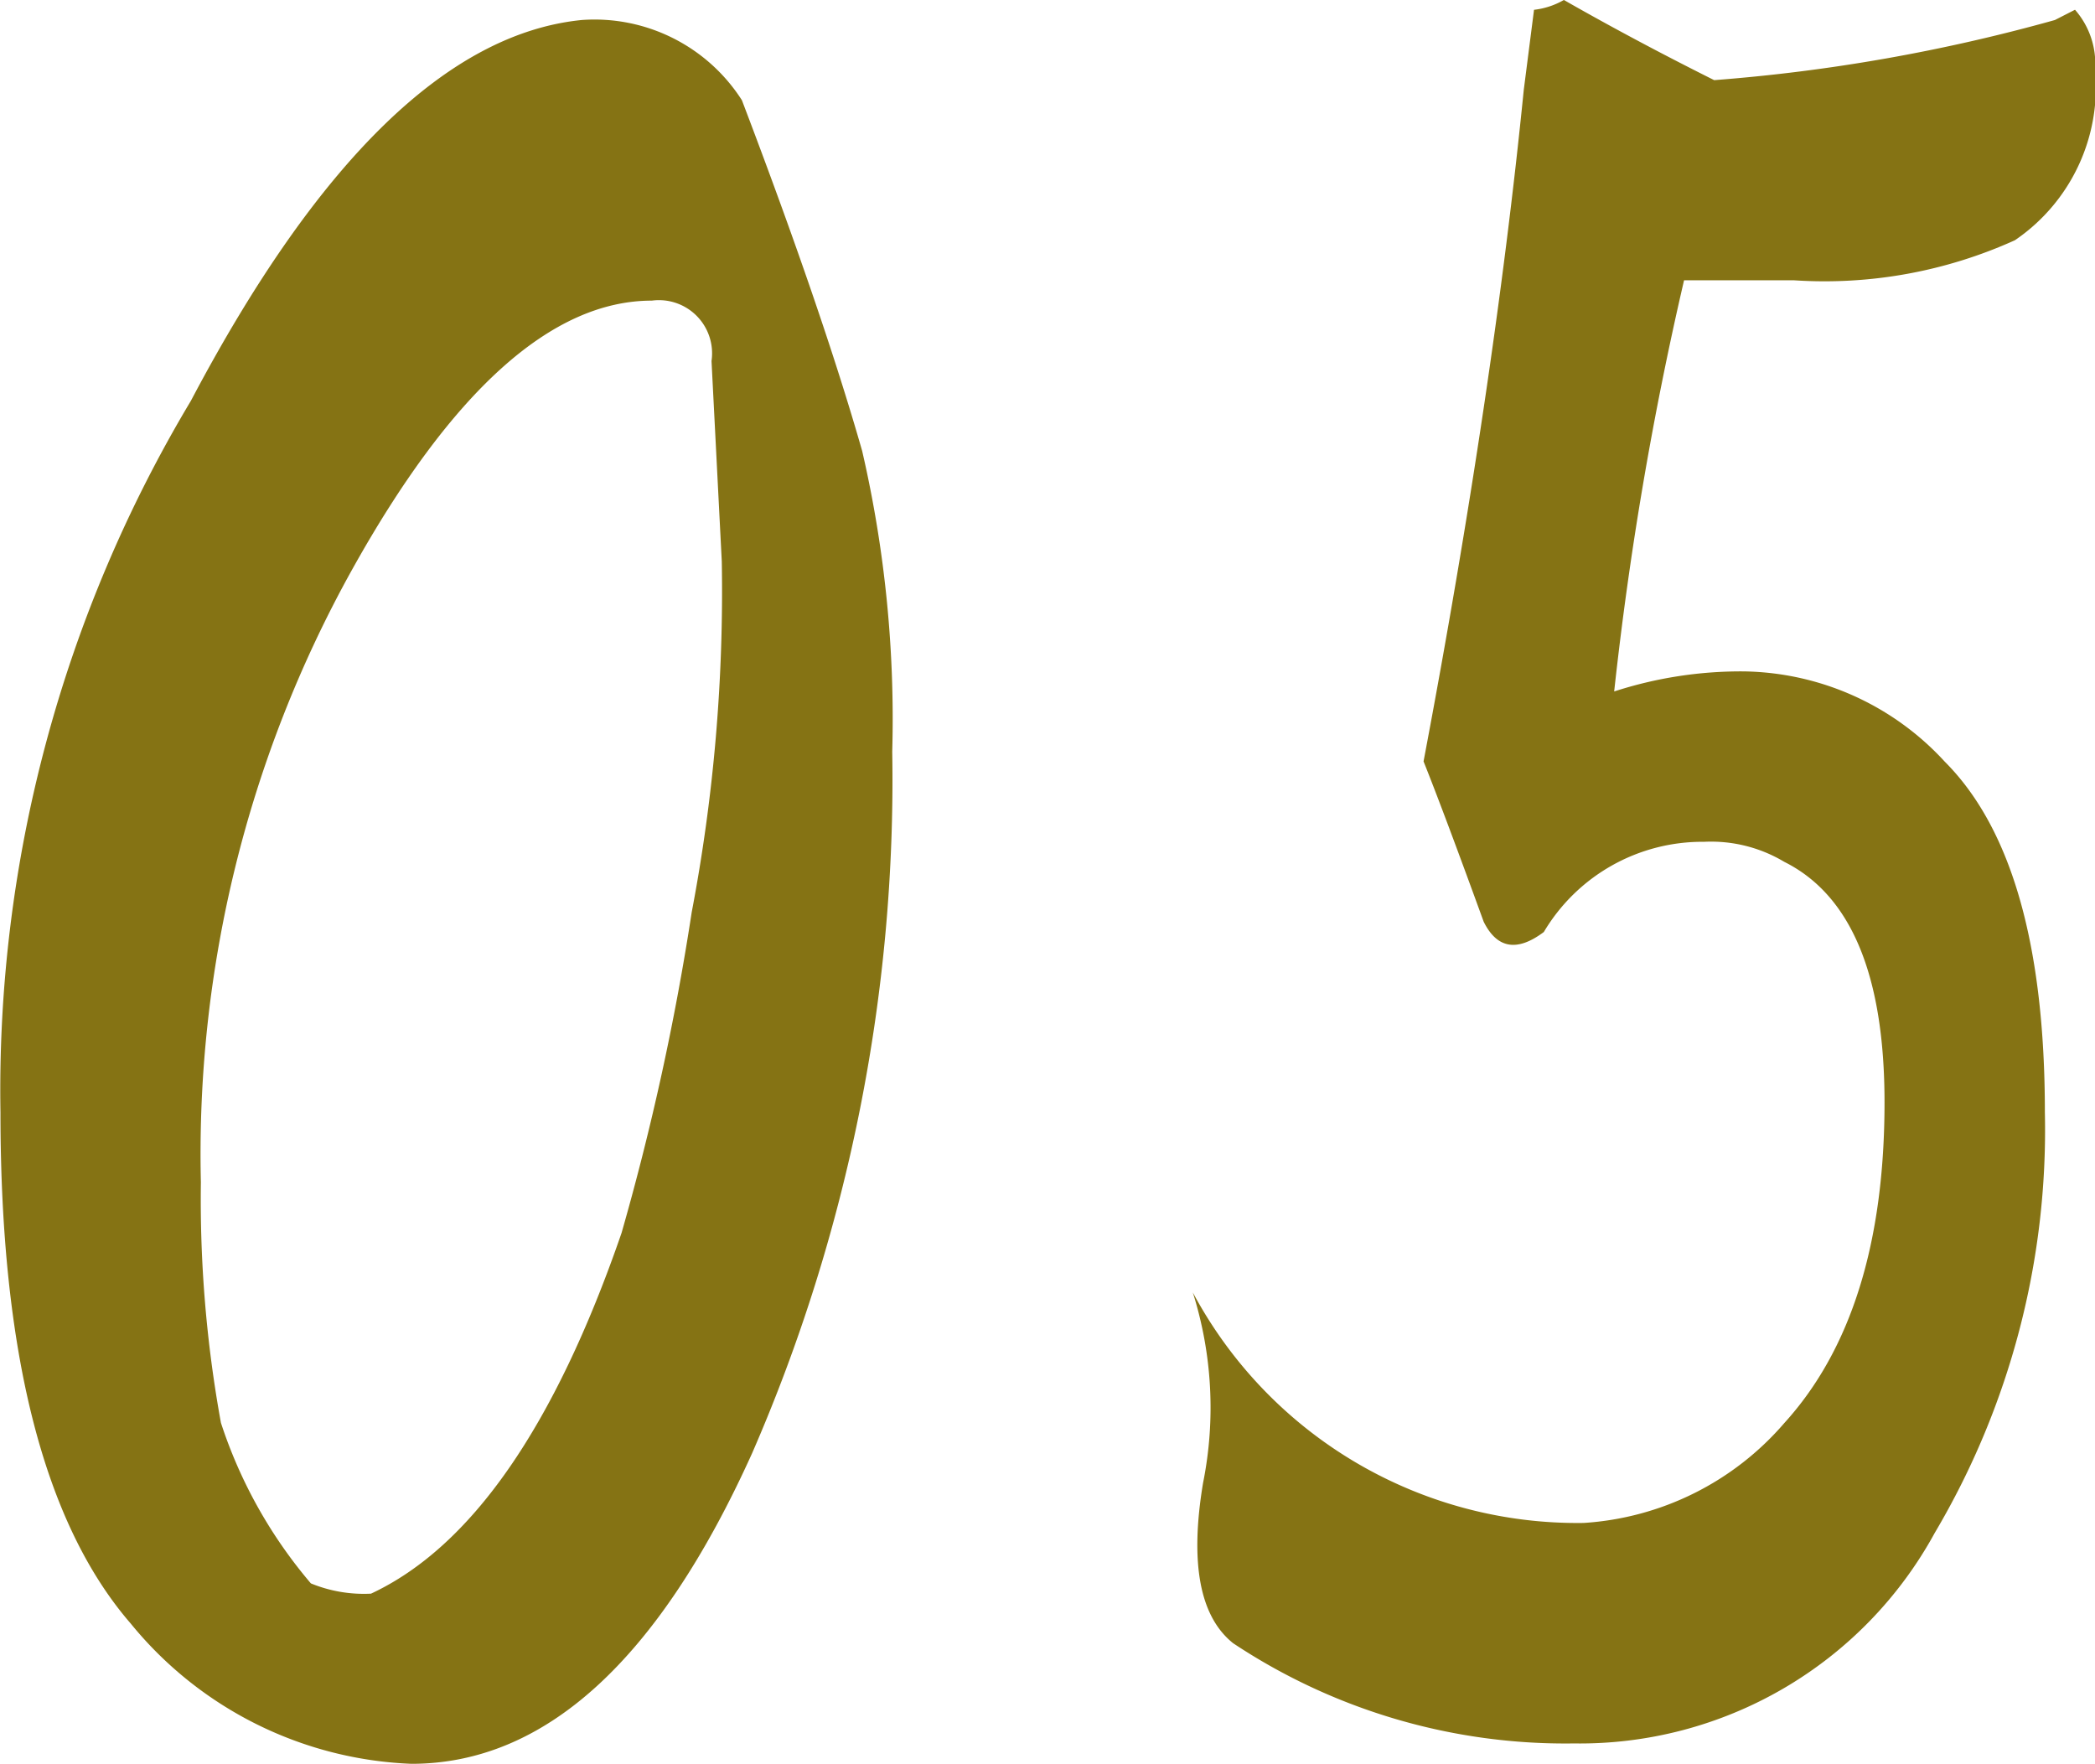 <svg xmlns="http://www.w3.org/2000/svg" width="40.83" height="34.375" viewBox="0 0 40.83 34.375">
  <path id="パス_29052" data-name="パス 29052" d="M-31.055-29.883q-2.93,0-5.859,5.273A23.425,23.425,0,0,0-39.844-12.7a24.263,24.263,0,0,0,.391,4.688A9.241,9.241,0,0,0-37.7-4.883a2.72,2.72,0,0,0,1.172.2q2.93-1.367,4.883-7.031a50.285,50.285,0,0,0,1.367-6.25,33.379,33.379,0,0,0,.586-6.836l-.2-3.906A1.036,1.036,0,0,0-31.055-29.883Zm-1.367-5.469A3.41,3.41,0,0,1-29.3-33.789q1.562,4.1,2.344,6.836a23.193,23.193,0,0,1,.586,5.859A32.866,32.866,0,0,1-29.1-7.422q-2.734,6.055-6.641,6.055A7.428,7.428,0,0,1-41.211-4.1q-2.539-2.93-2.539-9.961A26.156,26.156,0,0,1-40.039-27.93Q-36.328-34.961-32.422-35.352Zm19.141-.391q1.367.781,2.93,1.563a34.318,34.318,0,0,0,6.641-1.172l.391-.2a1.592,1.592,0,0,1,.391,1.172,3.605,3.605,0,0,1-1.562,3.32,9,9,0,0,1-4.3.781h-2.148A67.853,67.853,0,0,0-12.3-22.266a7.983,7.983,0,0,1,2.539-.391A5.415,5.415,0,0,1-5.859-20.9q1.953,1.953,1.953,6.836a15.416,15.416,0,0,1-2.148,8.2,7.881,7.881,0,0,1-7.031,4.1,11.7,11.7,0,0,1-6.641-1.953q-.977-.781-.586-3.125a7.451,7.451,0,0,0-.2-3.711,8.5,8.5,0,0,0,7.617,4.492A5.627,5.627,0,0,0-8.984-8.008q1.953-2.148,1.953-6.25,0-3.711-1.953-4.687a2.777,2.777,0,0,0-1.562-.391,3.594,3.594,0,0,0-3.125,1.758q-.781.586-1.172-.2-.781-2.148-1.172-3.125,1.367-7.227,1.953-13.086l.2-1.562A1.5,1.5,0,0,0-13.281-35.742Z" transform="translate(43.759 35.742)" fill="#857314"/>
</svg>
